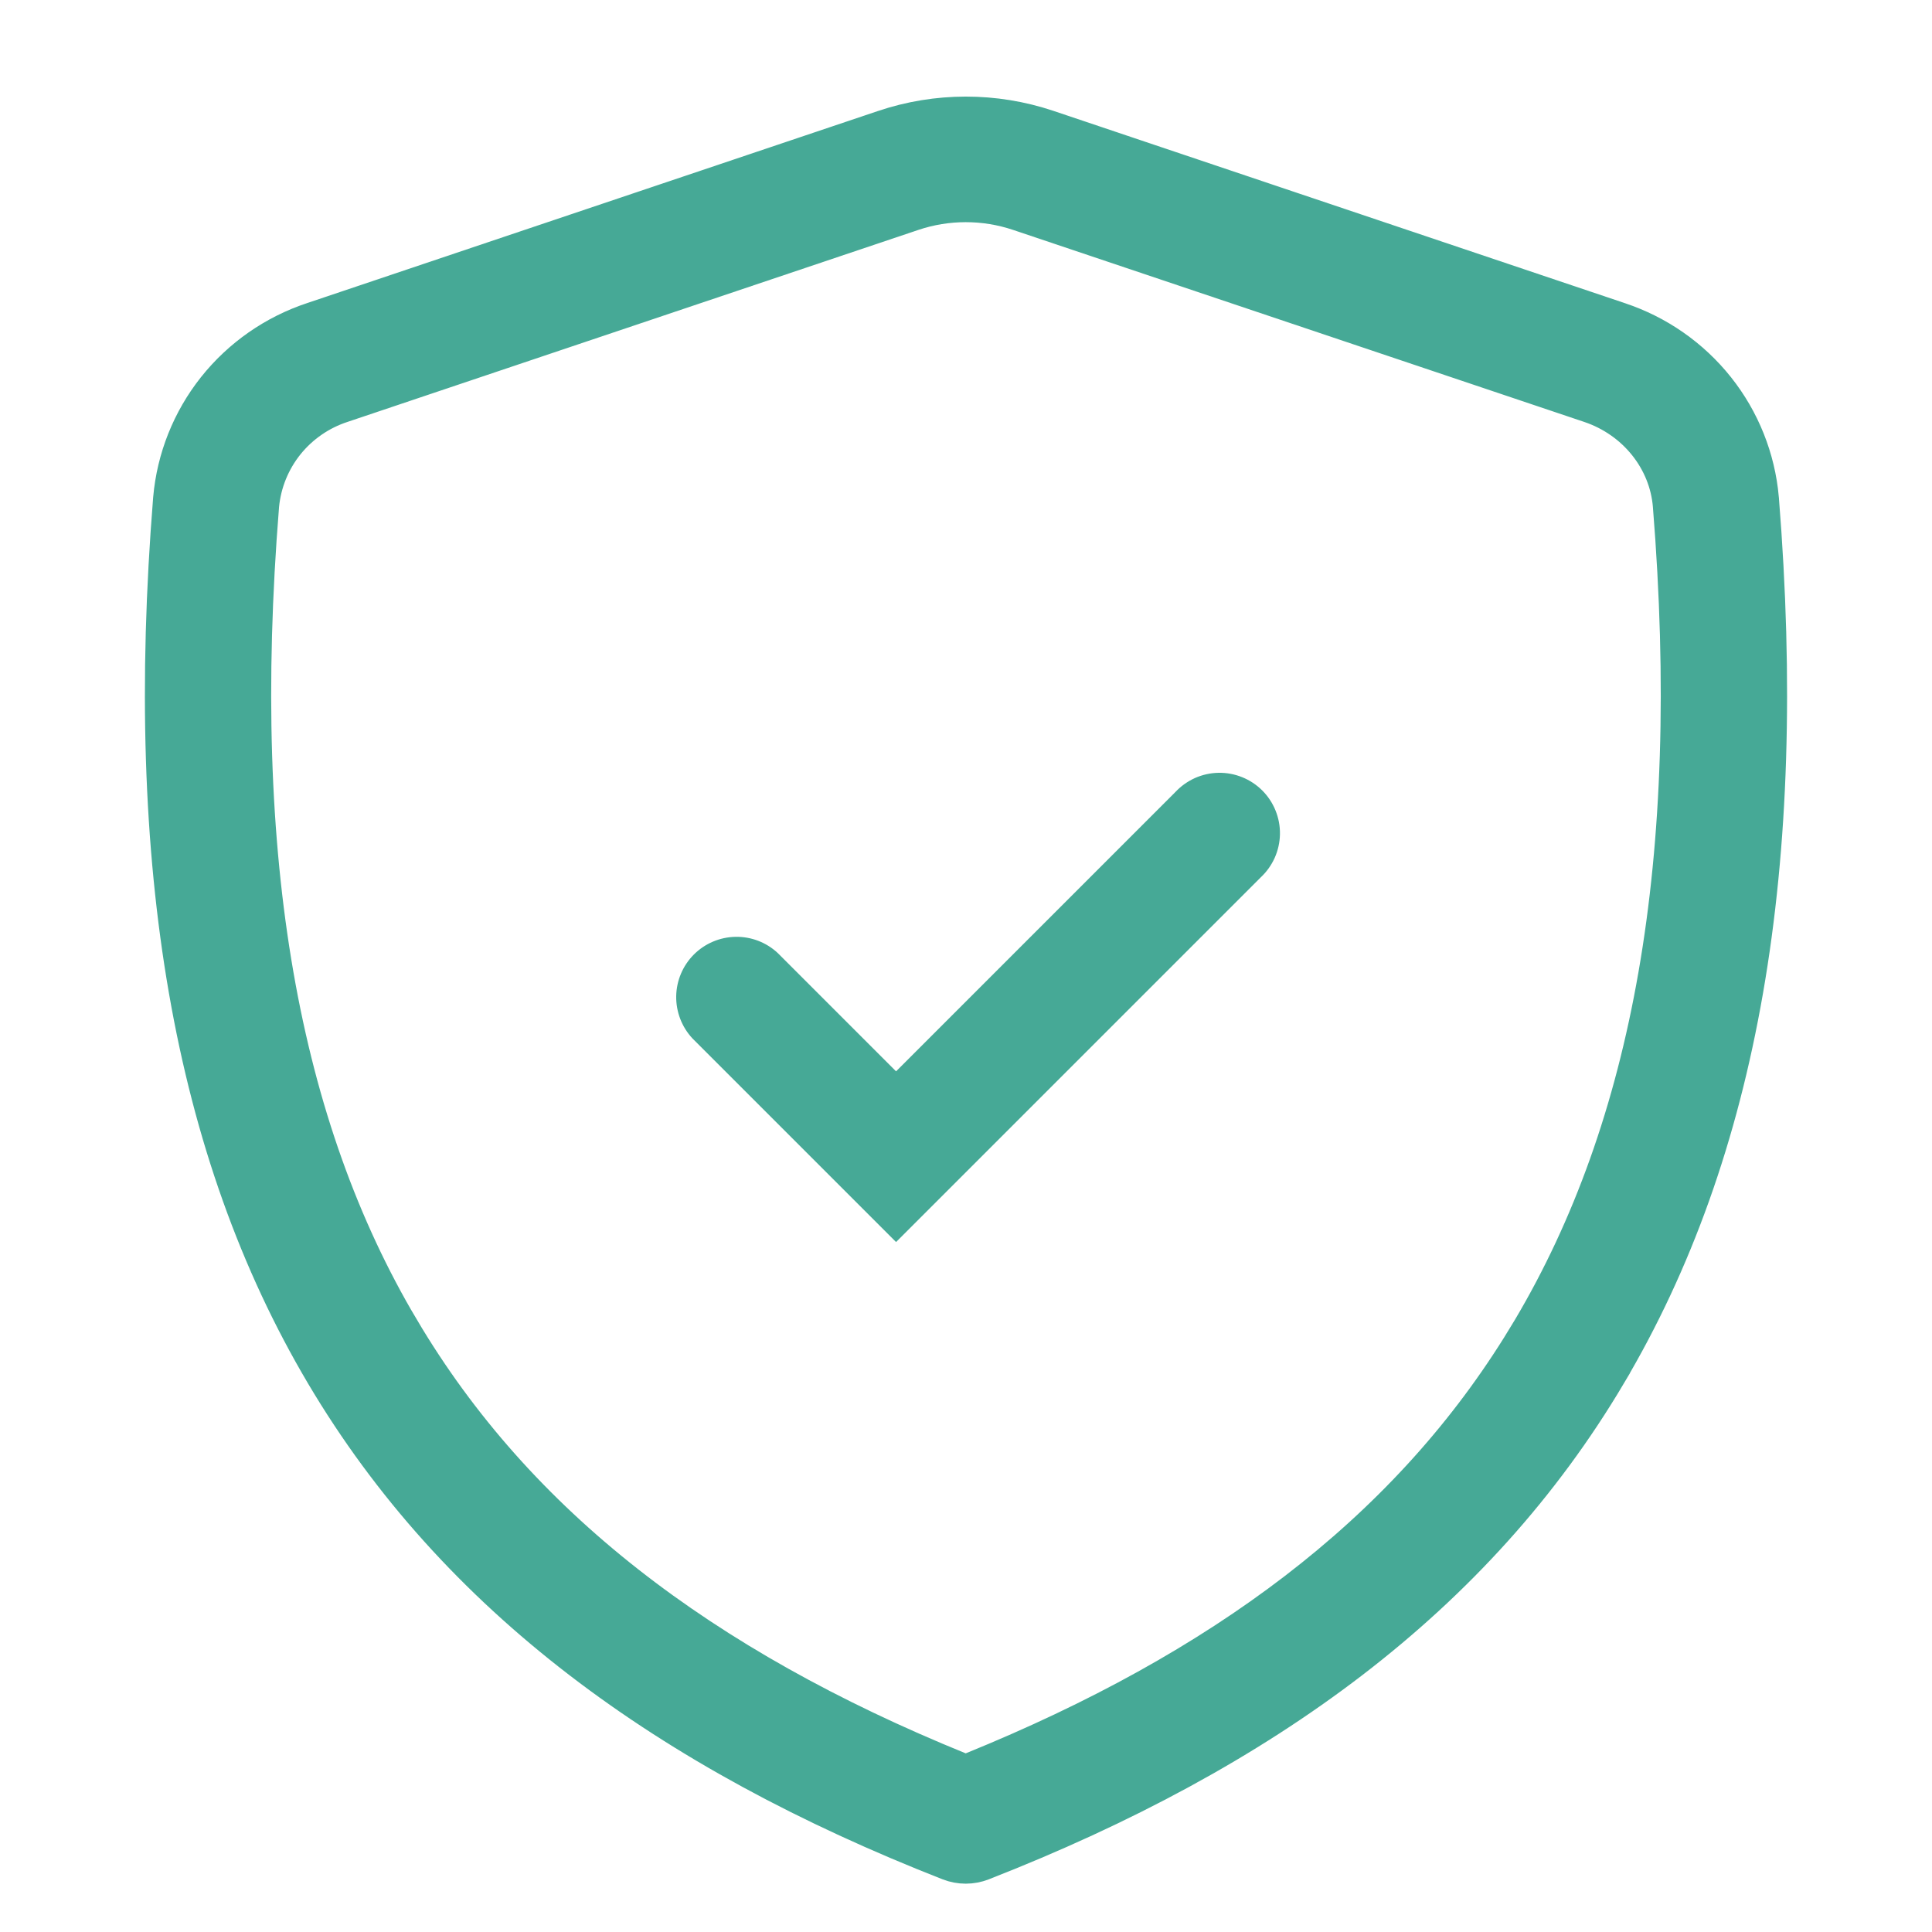 <svg width="40" height="40" viewBox="0 0 40 40" fill="none" xmlns="http://www.w3.org/2000/svg">
<path d="M26.102 18.165C26.225 18.05 26.323 17.912 26.392 17.759C26.46 17.605 26.497 17.44 26.5 17.272C26.503 17.104 26.472 16.938 26.409 16.782C26.346 16.626 26.253 16.485 26.134 16.366C26.015 16.247 25.874 16.154 25.718 16.091C25.562 16.028 25.396 15.997 25.228 16C25.06 16.003 24.895 16.04 24.741 16.108C24.588 16.177 24.45 16.275 24.335 16.398L18.552 22.181L16.102 19.731C15.865 19.51 15.552 19.39 15.228 19.396C14.904 19.402 14.595 19.533 14.366 19.762C14.137 19.991 14.006 20.3 14 20.624C13.995 20.948 14.115 21.261 14.335 21.498L18.552 25.715L26.102 18.165Z" fill="#46A996"/>
<path d="M18.465 3.151C19.457 2.817 20.533 2.816 21.525 3.149L33.35 7.128L33.355 7.13C34.057 7.362 34.676 7.794 35.134 8.37C35.59 8.944 35.867 9.638 35.932 10.365V10.366C36.536 17.89 35.509 23.689 32.847 28.181V28.182C30.182 32.678 25.913 35.814 20.145 38.071C20.048 38.109 19.94 38.109 19.843 38.071C14.08 35.814 9.813 32.678 7.15 28.182C4.492 23.691 3.463 17.895 4.068 10.37C4.132 9.64 4.409 8.944 4.866 8.368C5.324 7.792 5.943 7.36 6.646 7.128L6.649 7.127L18.465 3.151ZM21.259 3.906C20.439 3.631 19.55 3.631 18.73 3.906L6.914 7.88C6.367 8.059 5.884 8.392 5.522 8.84C5.159 9.291 4.936 9.838 4.881 10.415L4.88 10.428C4.283 17.858 5.306 23.479 7.856 27.781V27.78C10.328 31.954 14.26 34.94 19.655 37.135L19.994 37.273L20.333 37.135C25.565 35.008 29.421 32.14 31.904 28.168L32.141 27.78C34.691 23.477 35.716 17.858 35.119 10.428V10.427C35.024 9.258 34.215 8.261 33.085 7.882L21.259 3.906Z" stroke="#46A996" stroke-width="1.8"/>
</svg>
